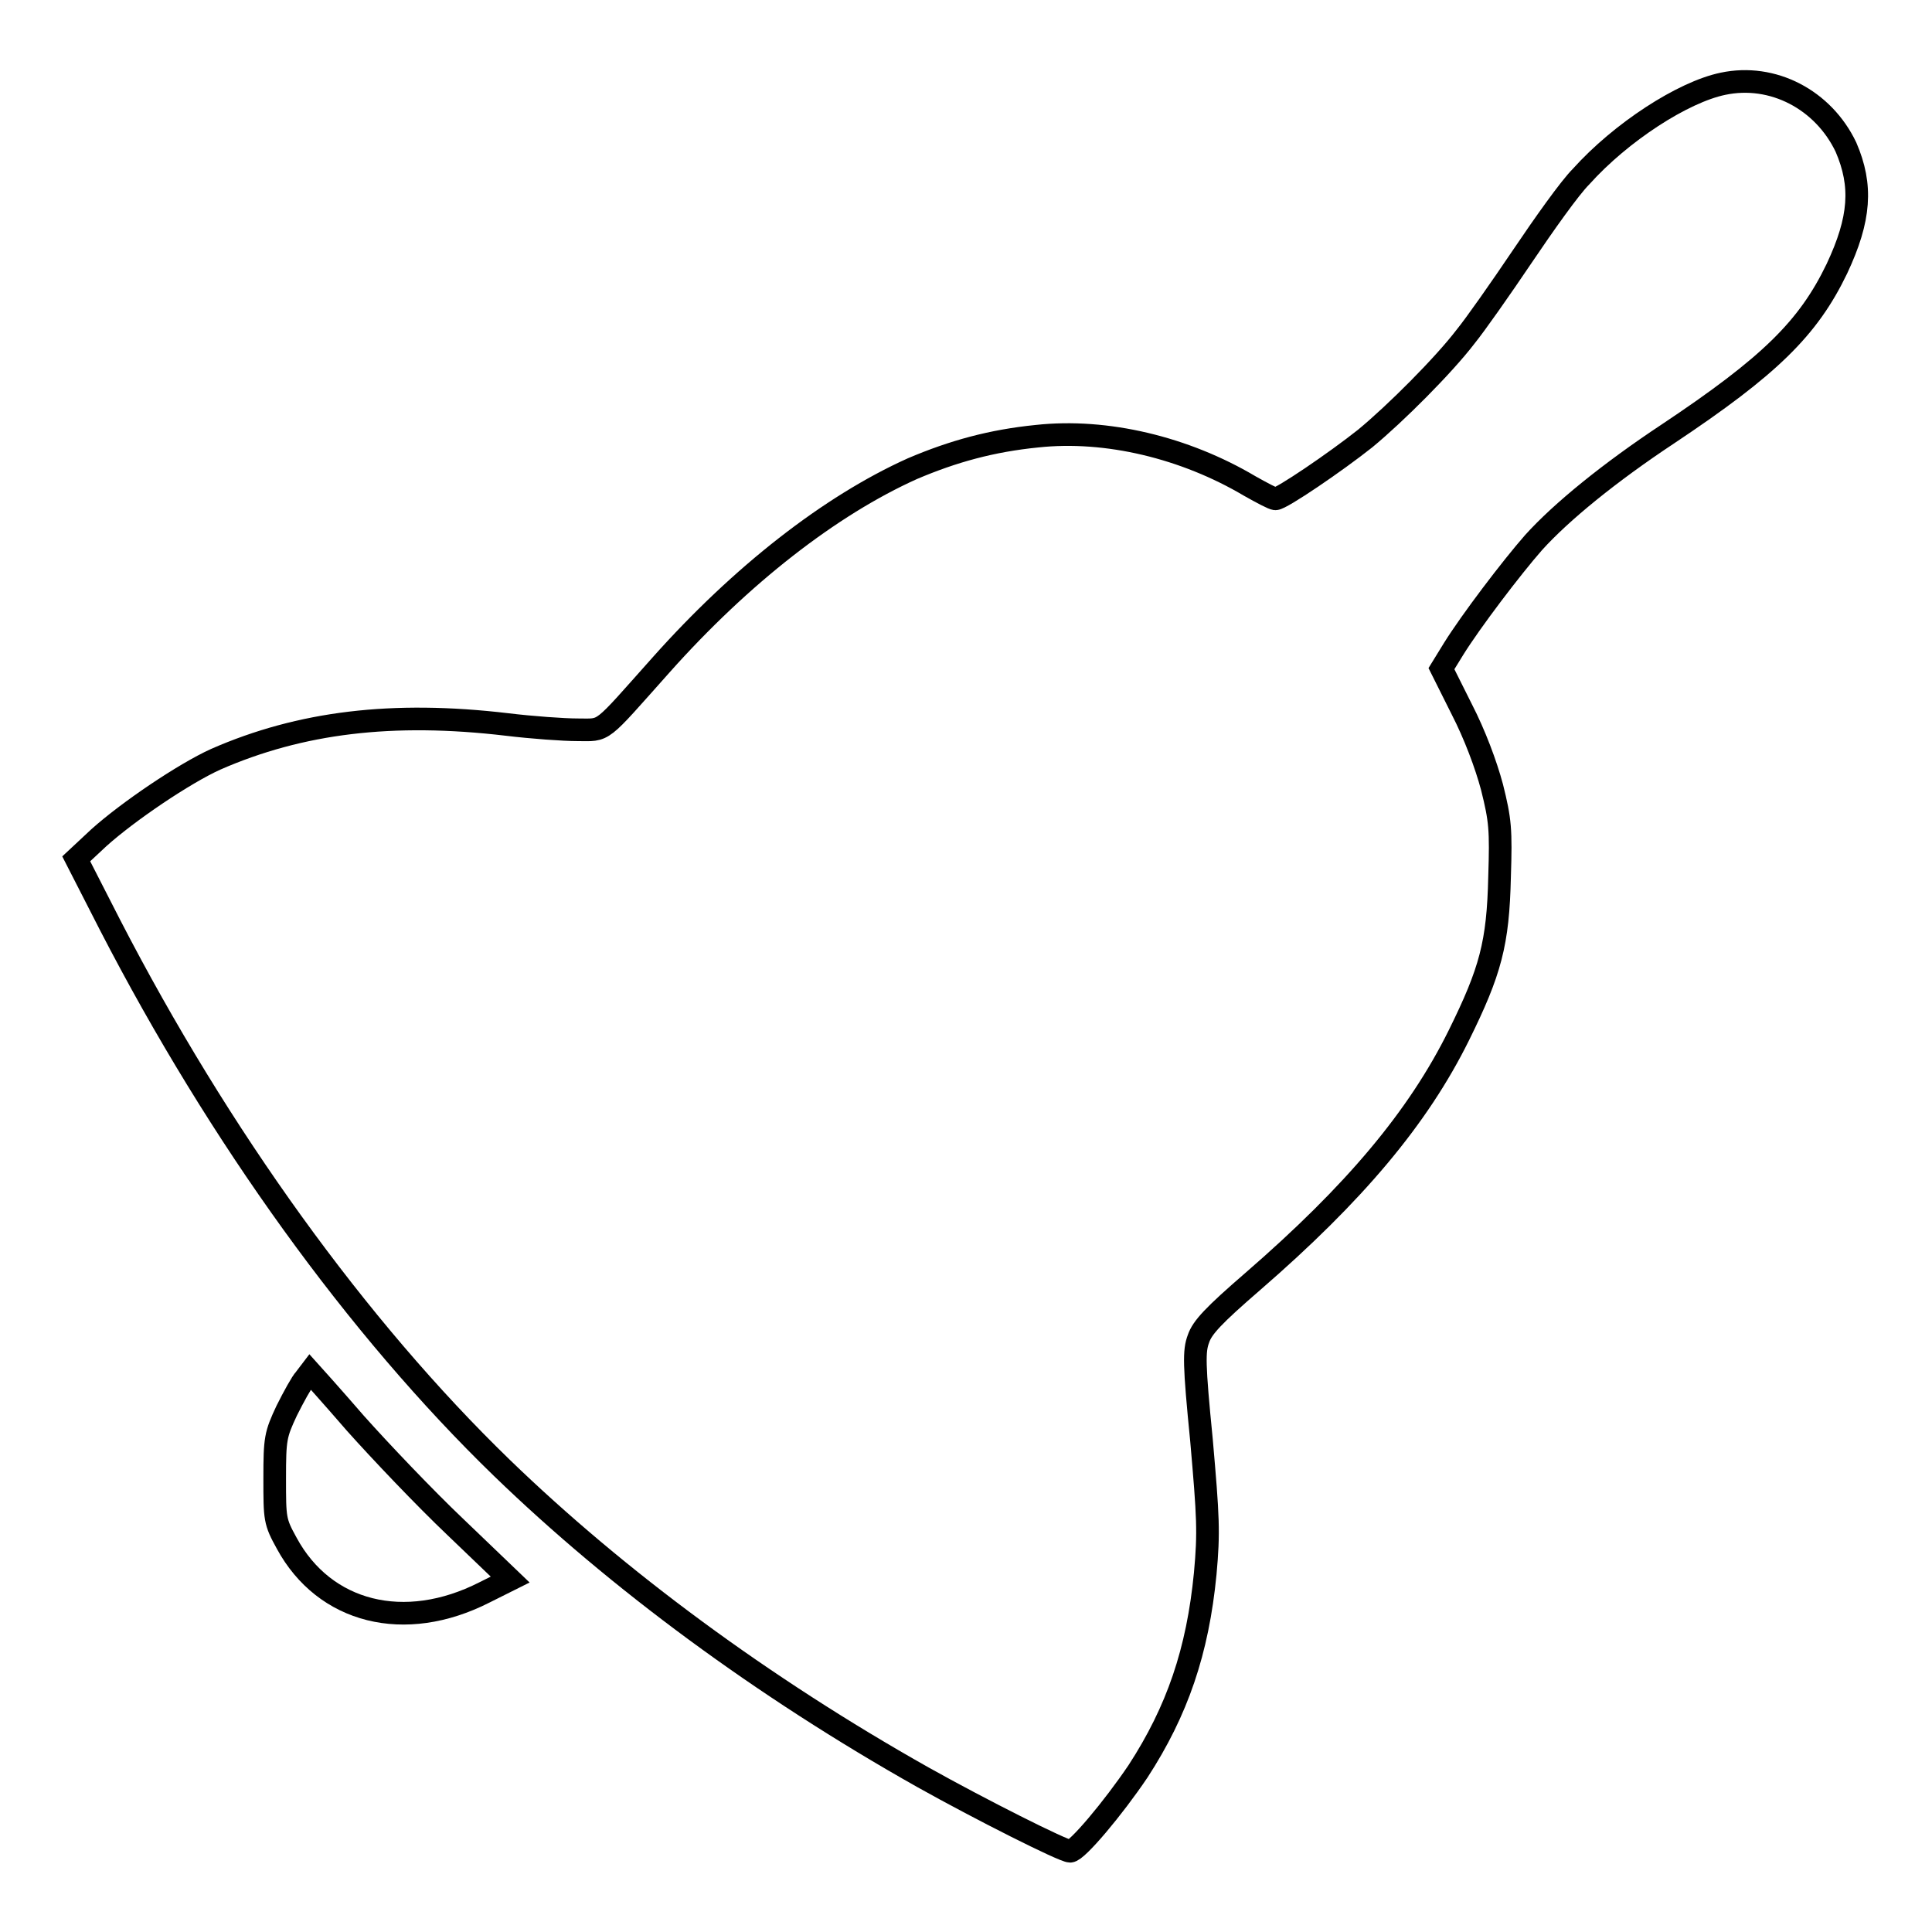 <?xml version="1.0" encoding="utf-8"?>
<!-- Svg Vector Icons : http://www.onlinewebfonts.com/icon -->
<!DOCTYPE svg PUBLIC "-//W3C//DTD SVG 1.1//EN" "http://www.w3.org/Graphics/SVG/1.1/DTD/svg11.dtd">
<svg version="1.1" xmlns="http://www.w3.org/2000/svg" xmlns:xlink="http://www.w3.org/1999/xlink" x="0px" y="0px" viewBox="0 0 256 256" enable-background="new 0 0 256 256" xml:space="preserve">
<g><g><g><path stroke-width="3" fill-opacity="0" stroke="#000000"  d="M228.3,11.1c-5.3,1.1-13.5,6.4-18.8,12.3c-1.5,1.5-4.9,6.3-7.8,10.6c-2.9,4.3-6.2,9-7.5,10.6c-2.9,3.8-9.3,10.2-13.3,13.5c-3.9,3.1-11.1,8-11.9,8c-0.3,0-1.8-0.8-3.4-1.7c-8.6-5.1-19-7.6-28.2-6.6c-6,0.6-11.1,2-16.5,4.3C110,67,98.2,76.2,87.6,88.1c-8.3,9.3-7.3,8.6-11.1,8.6c-1.8,0-6-0.3-9.3-0.7c-15.2-1.8-27.4-0.3-38.6,4.6c-4.2,1.9-11.6,6.9-15.5,10.4l-3,2.8l4.5,8.8c14.4,27.9,32.7,53.3,51.9,71.9c15.3,14.8,34.5,29,55.8,41c7.5,4.2,18.6,9.8,19.5,9.8s5.7-5.7,9-10.6c5.2-8,7.9-15.9,8.9-26.2c0.5-5.5,0.4-7.4-0.5-17.7c-1-10.1-1-11.8-0.4-13.4c0.5-1.5,2-3.1,7.2-7.6c13.5-11.7,21.9-21.7,27.3-32.6c4.2-8.5,5.2-12.2,5.4-21c0.2-6.3,0.1-7.5-1-11.9c-0.8-3-2.3-7-4-10.3l-2.7-5.4l1.6-2.6c2.3-3.7,7.7-10.8,10.6-14.1c3.7-4.1,10.1-9.3,17.8-14.4c13.5-9,18.6-14,22.4-21.9c3.1-6.6,3.4-11,1.2-16.1C241.6,13.2,234.9,9.7,228.3,11.1z"/><path stroke-width="3" fill-opacity="0" stroke="#000000"  d="M40.4,182.7c-0.4,0.4-1.5,2.4-2.4,4.2c-1.5,3.2-1.6,3.7-1.6,9c0,5.4,0,5.7,1.6,8.6c5,9.2,15.6,11.9,26.2,6.5l3.4-1.7l-7.3-7c-4-3.8-9.9-10-13.2-13.7c-3.2-3.7-6-6.8-6-6.8S40.8,182.2,40.4,182.7z"/></g></g></g>
</svg>